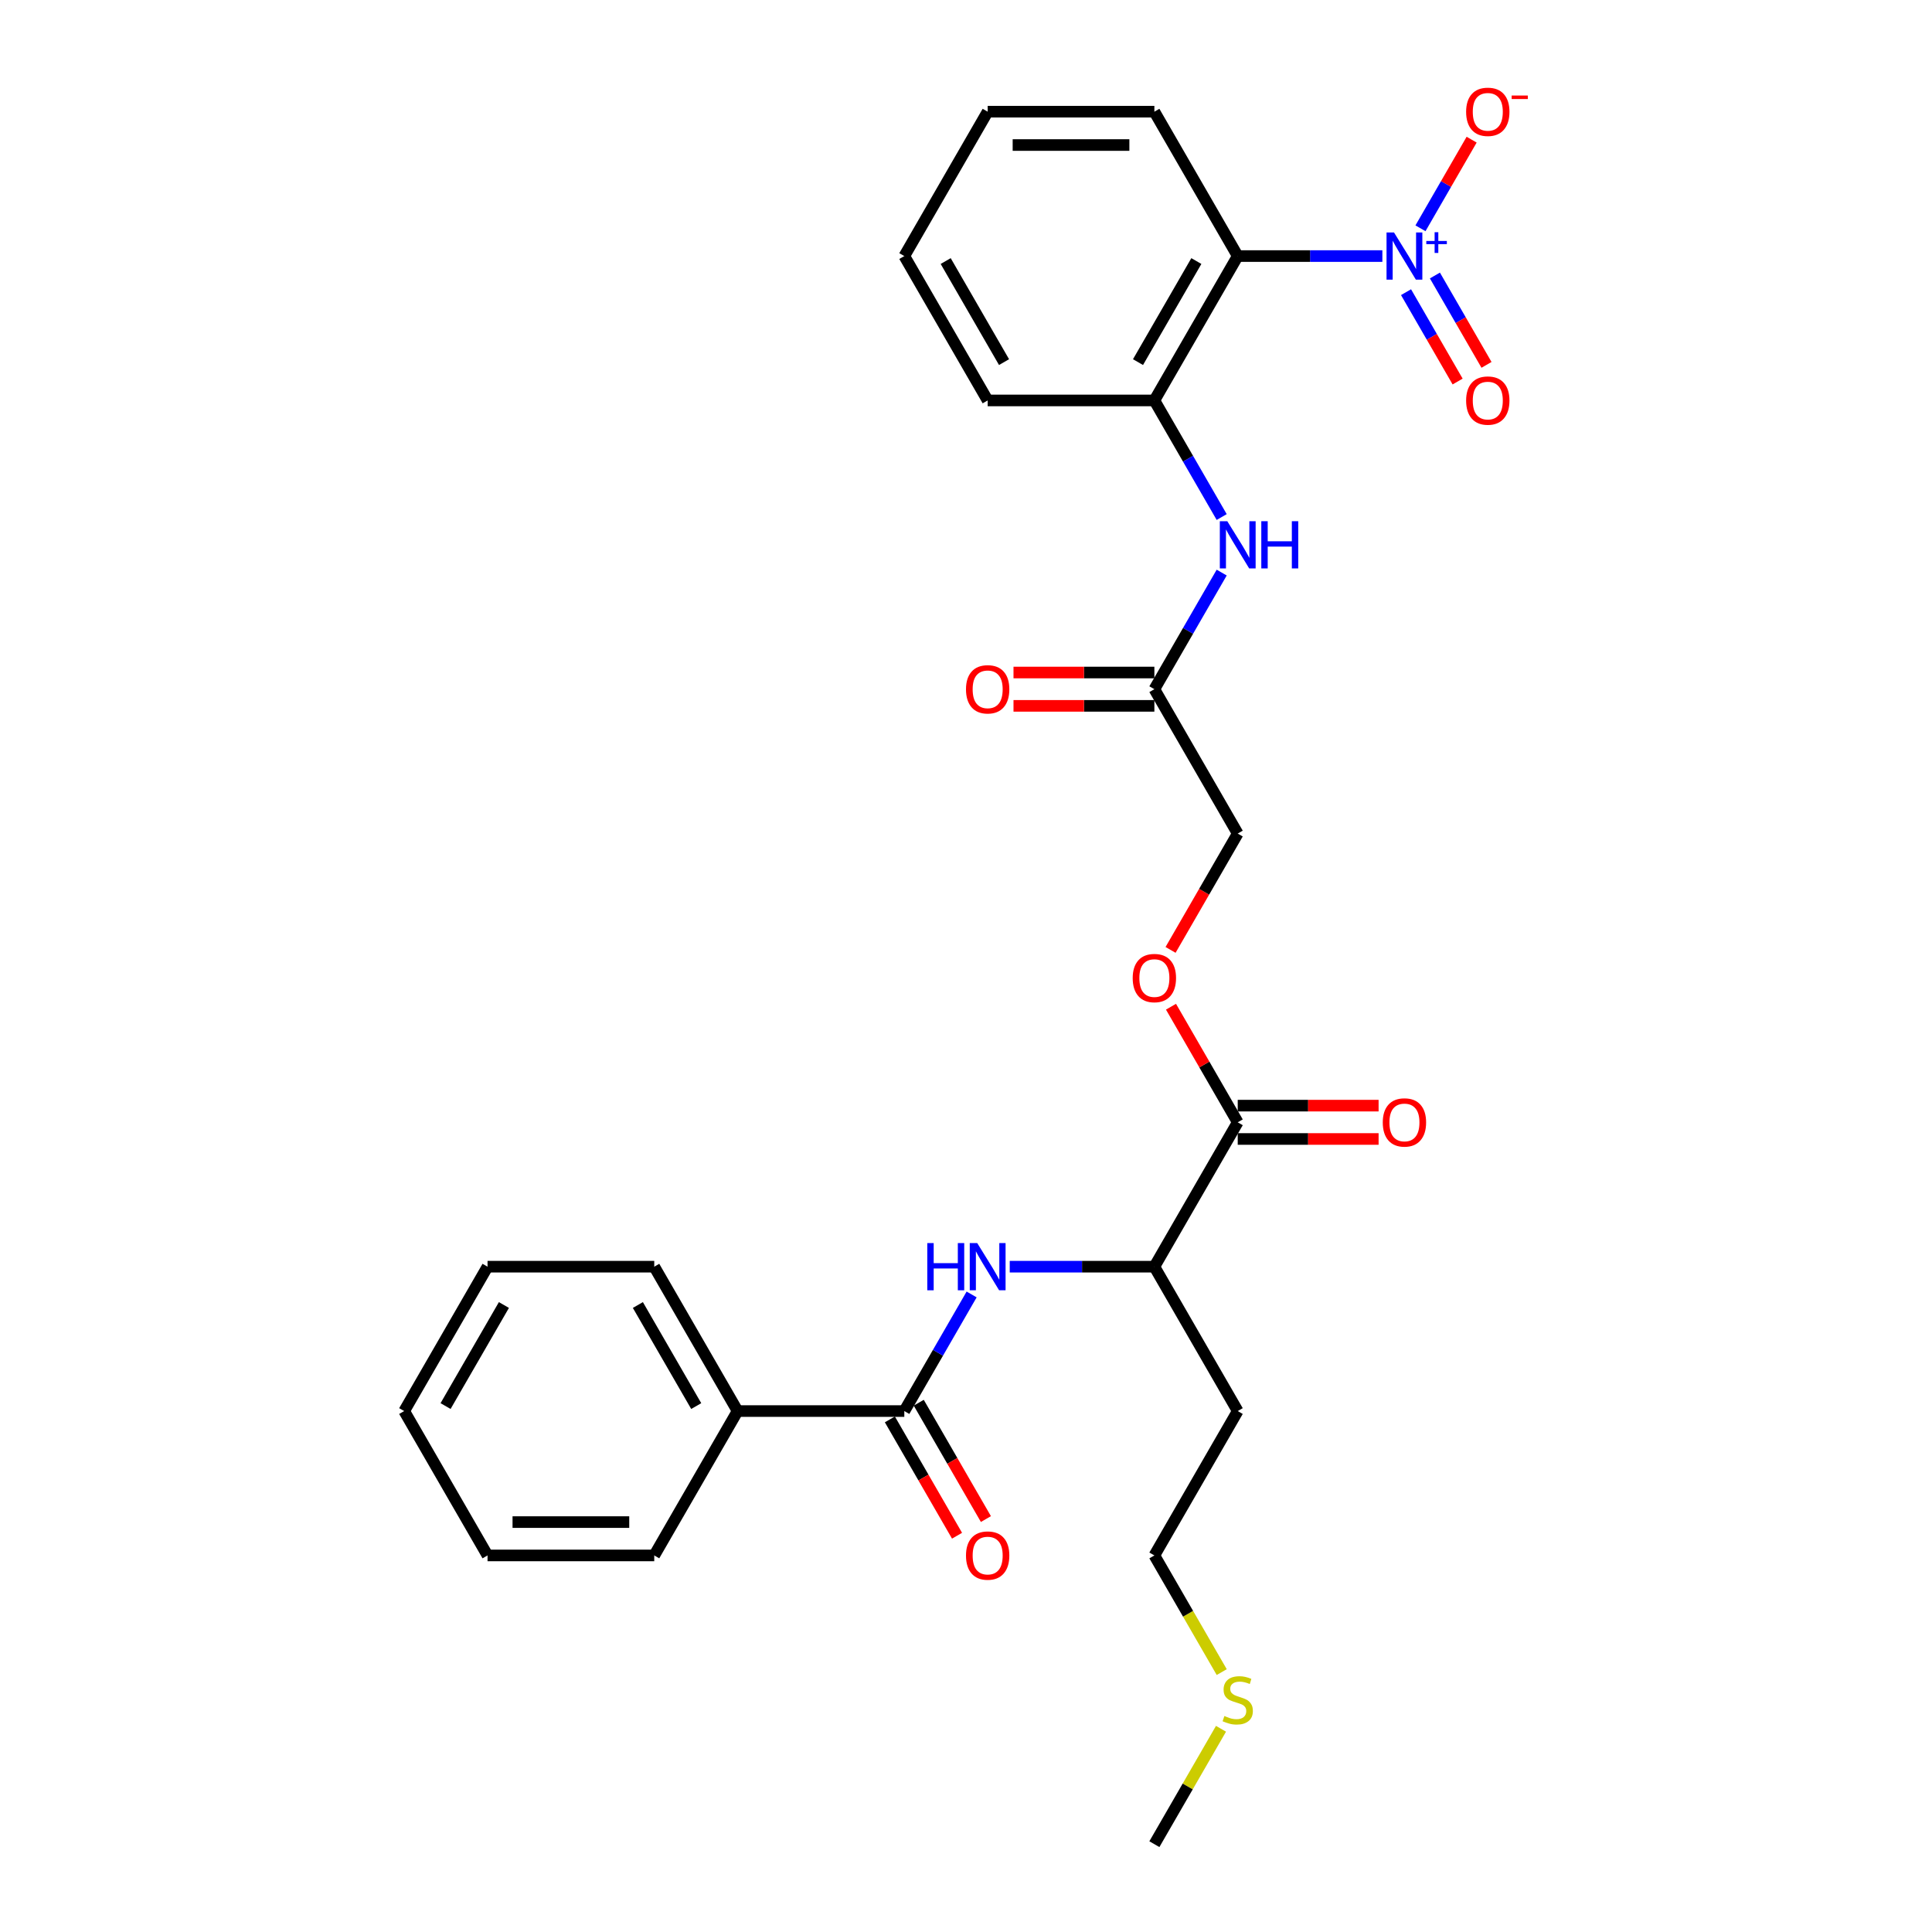 <?xml version='1.0' encoding='iso-8859-1'?>
<svg version='1.1' baseProfile='full'
              xmlns='http://www.w3.org/2000/svg'
                      xmlns:rdkit='http://www.rdkit.org/xml'
                      xmlns:xlink='http://www.w3.org/1999/xlink'
                  xml:space='preserve'
width='1000px' height='1000px' viewBox='0 0 1000 1000'>
<!-- END OF HEADER -->
<rect style='opacity:1.0;fill:#FFFFFF;stroke:none' width='1000' height='1000' x='0' y='0'> </rect>
<path class='bond-0' d='M 715.51,132.539 L 678.078,132.539' style='fill:none;fill-rule:evenodd;stroke:#0000FF;stroke-width:6px;stroke-linecap:butt;stroke-linejoin:miter;stroke-opacity:1' />
<path class='bond-0' d='M 678.078,132.539 L 640.646,132.539' style='fill:none;fill-rule:evenodd;stroke:#000000;stroke-width:6px;stroke-linecap:butt;stroke-linejoin:miter;stroke-opacity:1' />
<path class='bond-8' d='M 735.234,118.163 L 748.477,95.226' style='fill:none;fill-rule:evenodd;stroke:#0000FF;stroke-width:6px;stroke-linecap:butt;stroke-linejoin:miter;stroke-opacity:1' />
<path class='bond-8' d='M 748.477,95.226 L 761.72,72.289' style='fill:none;fill-rule:evenodd;stroke:#FF0000;stroke-width:6px;stroke-linecap:butt;stroke-linejoin:miter;stroke-opacity:1' />
<path class='bond-9' d='M 727.761,151.229 L 741.114,174.356' style='fill:none;fill-rule:evenodd;stroke:#0000FF;stroke-width:6px;stroke-linecap:butt;stroke-linejoin:miter;stroke-opacity:1' />
<path class='bond-9' d='M 741.114,174.356 L 754.466,197.482' style='fill:none;fill-rule:evenodd;stroke:#FF0000;stroke-width:6px;stroke-linecap:butt;stroke-linejoin:miter;stroke-opacity:1' />
<path class='bond-9' d='M 742.707,142.6 L 756.059,165.727' style='fill:none;fill-rule:evenodd;stroke:#0000FF;stroke-width:6px;stroke-linecap:butt;stroke-linejoin:miter;stroke-opacity:1' />
<path class='bond-9' d='M 756.059,165.727 L 769.412,188.854' style='fill:none;fill-rule:evenodd;stroke:#FF0000;stroke-width:6px;stroke-linecap:butt;stroke-linejoin:miter;stroke-opacity:1' />
<path class='bond-3' d='M 640.646,132.539 L 597.502,207.267' style='fill:none;fill-rule:evenodd;stroke:#000000;stroke-width:6px;stroke-linecap:butt;stroke-linejoin:miter;stroke-opacity:1' />
<path class='bond-3' d='M 619.229,135.119 L 589.028,187.429' style='fill:none;fill-rule:evenodd;stroke:#000000;stroke-width:6px;stroke-linecap:butt;stroke-linejoin:miter;stroke-opacity:1' />
<path class='bond-18' d='M 640.646,132.539 L 597.502,57.811' style='fill:none;fill-rule:evenodd;stroke:#000000;stroke-width:6px;stroke-linecap:butt;stroke-linejoin:miter;stroke-opacity:1' />
<path class='bond-1' d='M 468.07,730.362 L 485.492,700.186' style='fill:none;fill-rule:evenodd;stroke:#000000;stroke-width:6px;stroke-linecap:butt;stroke-linejoin:miter;stroke-opacity:1' />
<path class='bond-1' d='M 485.492,700.186 L 502.914,670.01' style='fill:none;fill-rule:evenodd;stroke:#0000FF;stroke-width:6px;stroke-linecap:butt;stroke-linejoin:miter;stroke-opacity:1' />
<path class='bond-11' d='M 460.597,734.676 L 477.979,764.783' style='fill:none;fill-rule:evenodd;stroke:#000000;stroke-width:6px;stroke-linecap:butt;stroke-linejoin:miter;stroke-opacity:1' />
<path class='bond-11' d='M 477.979,764.783 L 495.361,794.89' style='fill:none;fill-rule:evenodd;stroke:#FF0000;stroke-width:6px;stroke-linecap:butt;stroke-linejoin:miter;stroke-opacity:1' />
<path class='bond-11' d='M 475.542,726.047 L 492.925,756.155' style='fill:none;fill-rule:evenodd;stroke:#000000;stroke-width:6px;stroke-linecap:butt;stroke-linejoin:miter;stroke-opacity:1' />
<path class='bond-11' d='M 492.925,756.155 L 510.307,786.262' style='fill:none;fill-rule:evenodd;stroke:#FF0000;stroke-width:6px;stroke-linecap:butt;stroke-linejoin:miter;stroke-opacity:1' />
<path class='bond-12' d='M 468.07,730.362 L 381.781,730.362' style='fill:none;fill-rule:evenodd;stroke:#000000;stroke-width:6px;stroke-linecap:butt;stroke-linejoin:miter;stroke-opacity:1' />
<path class='bond-2' d='M 522.638,655.634 L 560.07,655.634' style='fill:none;fill-rule:evenodd;stroke:#0000FF;stroke-width:6px;stroke-linecap:butt;stroke-linejoin:miter;stroke-opacity:1' />
<path class='bond-2' d='M 560.07,655.634 L 597.502,655.634' style='fill:none;fill-rule:evenodd;stroke:#000000;stroke-width:6px;stroke-linecap:butt;stroke-linejoin:miter;stroke-opacity:1' />
<path class='bond-5' d='M 597.502,207.267 L 614.924,237.443' style='fill:none;fill-rule:evenodd;stroke:#000000;stroke-width:6px;stroke-linecap:butt;stroke-linejoin:miter;stroke-opacity:1' />
<path class='bond-5' d='M 614.924,237.443 L 632.346,267.619' style='fill:none;fill-rule:evenodd;stroke:#0000FF;stroke-width:6px;stroke-linecap:butt;stroke-linejoin:miter;stroke-opacity:1' />
<path class='bond-19' d='M 597.502,207.267 L 511.214,207.267' style='fill:none;fill-rule:evenodd;stroke:#000000;stroke-width:6px;stroke-linecap:butt;stroke-linejoin:miter;stroke-opacity:1' />
<path class='bond-4' d='M 640.646,580.906 L 623.373,550.989' style='fill:none;fill-rule:evenodd;stroke:#000000;stroke-width:6px;stroke-linecap:butt;stroke-linejoin:miter;stroke-opacity:1' />
<path class='bond-4' d='M 623.373,550.989 L 606.101,521.072' style='fill:none;fill-rule:evenodd;stroke:#FF0000;stroke-width:6px;stroke-linecap:butt;stroke-linejoin:miter;stroke-opacity:1' />
<path class='bond-7' d='M 640.646,580.906 L 597.502,655.634' style='fill:none;fill-rule:evenodd;stroke:#000000;stroke-width:6px;stroke-linecap:butt;stroke-linejoin:miter;stroke-opacity:1' />
<path class='bond-13' d='M 640.646,589.535 L 677.103,589.535' style='fill:none;fill-rule:evenodd;stroke:#000000;stroke-width:6px;stroke-linecap:butt;stroke-linejoin:miter;stroke-opacity:1' />
<path class='bond-13' d='M 677.103,589.535 L 713.56,589.535' style='fill:none;fill-rule:evenodd;stroke:#FF0000;stroke-width:6px;stroke-linecap:butt;stroke-linejoin:miter;stroke-opacity:1' />
<path class='bond-13' d='M 640.646,572.277 L 677.103,572.277' style='fill:none;fill-rule:evenodd;stroke:#000000;stroke-width:6px;stroke-linecap:butt;stroke-linejoin:miter;stroke-opacity:1' />
<path class='bond-13' d='M 677.103,572.277 L 713.56,572.277' style='fill:none;fill-rule:evenodd;stroke:#FF0000;stroke-width:6px;stroke-linecap:butt;stroke-linejoin:miter;stroke-opacity:1' />
<path class='bond-6' d='M 632.346,296.37 L 614.924,326.546' style='fill:none;fill-rule:evenodd;stroke:#0000FF;stroke-width:6px;stroke-linecap:butt;stroke-linejoin:miter;stroke-opacity:1' />
<path class='bond-6' d='M 614.924,326.546 L 597.502,356.723' style='fill:none;fill-rule:evenodd;stroke:#000000;stroke-width:6px;stroke-linecap:butt;stroke-linejoin:miter;stroke-opacity:1' />
<path class='bond-14' d='M 597.502,348.094 L 561.045,348.094' style='fill:none;fill-rule:evenodd;stroke:#000000;stroke-width:6px;stroke-linecap:butt;stroke-linejoin:miter;stroke-opacity:1' />
<path class='bond-14' d='M 561.045,348.094 L 524.588,348.094' style='fill:none;fill-rule:evenodd;stroke:#FF0000;stroke-width:6px;stroke-linecap:butt;stroke-linejoin:miter;stroke-opacity:1' />
<path class='bond-14' d='M 597.502,365.351 L 561.045,365.351' style='fill:none;fill-rule:evenodd;stroke:#000000;stroke-width:6px;stroke-linecap:butt;stroke-linejoin:miter;stroke-opacity:1' />
<path class='bond-14' d='M 561.045,365.351 L 524.588,365.351' style='fill:none;fill-rule:evenodd;stroke:#FF0000;stroke-width:6px;stroke-linecap:butt;stroke-linejoin:miter;stroke-opacity:1' />
<path class='bond-15' d='M 597.502,356.723 L 640.646,431.45' style='fill:none;fill-rule:evenodd;stroke:#000000;stroke-width:6px;stroke-linecap:butt;stroke-linejoin:miter;stroke-opacity:1' />
<path class='bond-16' d='M 597.502,655.634 L 640.646,730.362' style='fill:none;fill-rule:evenodd;stroke:#000000;stroke-width:6px;stroke-linecap:butt;stroke-linejoin:miter;stroke-opacity:1' />
<path class='bond-10' d='M 605.881,491.665 L 623.264,461.557' style='fill:none;fill-rule:evenodd;stroke:#FF0000;stroke-width:6px;stroke-linecap:butt;stroke-linejoin:miter;stroke-opacity:1' />
<path class='bond-10' d='M 623.264,461.557 L 640.646,431.45' style='fill:none;fill-rule:evenodd;stroke:#000000;stroke-width:6px;stroke-linecap:butt;stroke-linejoin:miter;stroke-opacity:1' />
<path class='bond-21' d='M 381.781,730.362 L 338.637,655.634' style='fill:none;fill-rule:evenodd;stroke:#000000;stroke-width:6px;stroke-linecap:butt;stroke-linejoin:miter;stroke-opacity:1' />
<path class='bond-21' d='M 360.364,727.781 L 330.163,675.472' style='fill:none;fill-rule:evenodd;stroke:#000000;stroke-width:6px;stroke-linecap:butt;stroke-linejoin:miter;stroke-opacity:1' />
<path class='bond-22' d='M 381.781,730.362 L 338.637,805.09' style='fill:none;fill-rule:evenodd;stroke:#000000;stroke-width:6px;stroke-linecap:butt;stroke-linejoin:miter;stroke-opacity:1' />
<path class='bond-20' d='M 640.646,730.362 L 597.502,805.09' style='fill:none;fill-rule:evenodd;stroke:#000000;stroke-width:6px;stroke-linecap:butt;stroke-linejoin:miter;stroke-opacity:1' />
<path class='bond-17' d='M 632.366,865.476 L 614.934,835.283' style='fill:none;fill-rule:evenodd;stroke:#CCCC00;stroke-width:6px;stroke-linecap:butt;stroke-linejoin:miter;stroke-opacity:1' />
<path class='bond-17' d='M 614.934,835.283 L 597.502,805.09' style='fill:none;fill-rule:evenodd;stroke:#000000;stroke-width:6px;stroke-linecap:butt;stroke-linejoin:miter;stroke-opacity:1' />
<path class='bond-23' d='M 631.988,894.814 L 614.745,924.68' style='fill:none;fill-rule:evenodd;stroke:#CCCC00;stroke-width:6px;stroke-linecap:butt;stroke-linejoin:miter;stroke-opacity:1' />
<path class='bond-23' d='M 614.745,924.68 L 597.502,954.545' style='fill:none;fill-rule:evenodd;stroke:#000000;stroke-width:6px;stroke-linecap:butt;stroke-linejoin:miter;stroke-opacity:1' />
<path class='bond-24' d='M 597.502,57.811 L 511.214,57.811' style='fill:none;fill-rule:evenodd;stroke:#000000;stroke-width:6px;stroke-linecap:butt;stroke-linejoin:miter;stroke-opacity:1' />
<path class='bond-24' d='M 584.559,75.069 L 524.157,75.069' style='fill:none;fill-rule:evenodd;stroke:#000000;stroke-width:6px;stroke-linecap:butt;stroke-linejoin:miter;stroke-opacity:1' />
<path class='bond-29' d='M 511.214,207.267 L 468.07,132.539' style='fill:none;fill-rule:evenodd;stroke:#000000;stroke-width:6px;stroke-linecap:butt;stroke-linejoin:miter;stroke-opacity:1' />
<path class='bond-29' d='M 519.688,187.429 L 489.487,135.119' style='fill:none;fill-rule:evenodd;stroke:#000000;stroke-width:6px;stroke-linecap:butt;stroke-linejoin:miter;stroke-opacity:1' />
<path class='bond-27' d='M 338.637,655.634 L 252.349,655.634' style='fill:none;fill-rule:evenodd;stroke:#000000;stroke-width:6px;stroke-linecap:butt;stroke-linejoin:miter;stroke-opacity:1' />
<path class='bond-26' d='M 338.637,805.09 L 252.349,805.09' style='fill:none;fill-rule:evenodd;stroke:#000000;stroke-width:6px;stroke-linecap:butt;stroke-linejoin:miter;stroke-opacity:1' />
<path class='bond-26' d='M 325.694,787.832 L 265.292,787.832' style='fill:none;fill-rule:evenodd;stroke:#000000;stroke-width:6px;stroke-linecap:butt;stroke-linejoin:miter;stroke-opacity:1' />
<path class='bond-25' d='M 511.214,57.811 L 468.07,132.539' style='fill:none;fill-rule:evenodd;stroke:#000000;stroke-width:6px;stroke-linecap:butt;stroke-linejoin:miter;stroke-opacity:1' />
<path class='bond-28' d='M 252.349,805.09 L 209.205,730.362' style='fill:none;fill-rule:evenodd;stroke:#000000;stroke-width:6px;stroke-linecap:butt;stroke-linejoin:miter;stroke-opacity:1' />
<path class='bond-30' d='M 252.349,655.634 L 209.205,730.362' style='fill:none;fill-rule:evenodd;stroke:#000000;stroke-width:6px;stroke-linecap:butt;stroke-linejoin:miter;stroke-opacity:1' />
<path class='bond-30' d='M 260.823,675.472 L 230.622,727.781' style='fill:none;fill-rule:evenodd;stroke:#000000;stroke-width:6px;stroke-linecap:butt;stroke-linejoin:miter;stroke-opacity:1' />
<path  class='atom-0' d='M 721.533 120.32
L 729.54 133.264
Q 730.334 134.541, 731.611 136.853
Q 732.888 139.166, 732.957 139.304
L 732.957 120.32
L 736.202 120.32
L 736.202 144.757
L 732.854 144.757
L 724.26 130.606
Q 723.259 128.949, 722.189 127.051
Q 721.153 125.153, 720.843 124.566
L 720.843 144.757
L 717.667 144.757
L 717.667 120.32
L 721.533 120.32
' fill='#0000FF'/>
<path  class='atom-0' d='M 738.252 124.725
L 742.557 124.725
L 742.557 120.192
L 744.471 120.192
L 744.471 124.725
L 748.89 124.725
L 748.89 126.365
L 744.471 126.365
L 744.471 130.922
L 742.557 130.922
L 742.557 126.365
L 738.252 126.365
L 738.252 124.725
' fill='#0000FF'/>
<path  class='atom-3' d='M 479.96 643.416
L 483.274 643.416
L 483.274 653.805
L 495.768 653.805
L 495.768 643.416
L 499.082 643.416
L 499.082 667.852
L 495.768 667.852
L 495.768 656.566
L 483.274 656.566
L 483.274 667.852
L 479.96 667.852
L 479.96 643.416
' fill='#0000FF'/>
<path  class='atom-3' d='M 505.812 643.416
L 513.82 656.359
Q 514.613 657.636, 515.891 659.948
Q 517.168 662.261, 517.237 662.399
L 517.237 643.416
L 520.481 643.416
L 520.481 667.852
L 517.133 667.852
L 508.539 653.701
Q 507.538 652.044, 506.468 650.146
Q 505.432 648.248, 505.122 647.661
L 505.122 667.852
L 501.946 667.852
L 501.946 643.416
L 505.812 643.416
' fill='#0000FF'/>
<path  class='atom-6' d='M 635.245 269.776
L 643.252 282.719
Q 644.046 283.997, 645.323 286.309
Q 646.6 288.622, 646.669 288.76
L 646.669 269.776
L 649.914 269.776
L 649.914 294.213
L 646.566 294.213
L 637.971 280.062
Q 636.97 278.405, 635.9 276.507
Q 634.865 274.608, 634.554 274.022
L 634.554 294.213
L 631.379 294.213
L 631.379 269.776
L 635.245 269.776
' fill='#0000FF'/>
<path  class='atom-6' d='M 652.847 269.776
L 656.161 269.776
L 656.161 280.165
L 668.655 280.165
L 668.655 269.776
L 671.969 269.776
L 671.969 294.213
L 668.655 294.213
L 668.655 282.927
L 656.161 282.927
L 656.161 294.213
L 652.847 294.213
L 652.847 269.776
' fill='#0000FF'/>
<path  class='atom-9' d='M 758.861 57.88
Q 758.861 52.013, 761.76 48.733
Q 764.66 45.455, 770.079 45.455
Q 775.498 45.455, 778.397 48.733
Q 781.296 52.013, 781.296 57.88
Q 781.296 63.817, 778.362 67.199
Q 775.428 70.547, 770.079 70.547
Q 764.694 70.547, 761.76 67.199
Q 758.861 63.851, 758.861 57.88
M 770.079 67.786
Q 773.806 67.786, 775.808 65.301
Q 777.845 62.781, 777.845 57.88
Q 777.845 53.082, 775.808 50.666
Q 773.806 48.216, 770.079 48.216
Q 766.351 48.216, 764.315 50.632
Q 762.313 53.048, 762.313 57.88
Q 762.313 62.816, 764.315 65.301
Q 766.351 67.786, 770.079 67.786
' fill='#FF0000'/>
<path  class='atom-9' d='M 782.435 49.443
L 790.795 49.443
L 790.795 51.266
L 782.435 51.266
L 782.435 49.443
' fill='#FF0000'/>
<path  class='atom-10' d='M 758.861 207.336
Q 758.861 201.468, 761.76 198.189
Q 764.66 194.91, 770.079 194.91
Q 775.498 194.91, 778.397 198.189
Q 781.296 201.468, 781.296 207.336
Q 781.296 213.272, 778.362 216.655
Q 775.428 220.003, 770.079 220.003
Q 764.694 220.003, 761.76 216.655
Q 758.861 213.307, 758.861 207.336
M 770.079 217.242
Q 773.806 217.242, 775.808 214.757
Q 777.845 212.237, 777.845 207.336
Q 777.845 202.538, 775.808 200.122
Q 773.806 197.672, 770.079 197.672
Q 766.351 197.672, 764.315 200.088
Q 762.313 202.504, 762.313 207.336
Q 762.313 212.271, 764.315 214.757
Q 766.351 217.242, 770.079 217.242
' fill='#FF0000'/>
<path  class='atom-11' d='M 586.285 506.247
Q 586.285 500.38, 589.184 497.101
Q 592.083 493.822, 597.502 493.822
Q 602.921 493.822, 605.82 497.101
Q 608.719 500.38, 608.719 506.247
Q 608.719 512.184, 605.786 515.566
Q 602.852 518.914, 597.502 518.914
Q 592.118 518.914, 589.184 515.566
Q 586.285 512.218, 586.285 506.247
M 597.502 516.153
Q 601.23 516.153, 603.232 513.668
Q 605.268 511.148, 605.268 506.247
Q 605.268 501.45, 603.232 499.034
Q 601.23 496.583, 597.502 496.583
Q 593.774 496.583, 591.738 498.999
Q 589.736 501.415, 589.736 506.247
Q 589.736 511.183, 591.738 513.668
Q 593.774 516.153, 597.502 516.153
' fill='#FF0000'/>
<path  class='atom-12' d='M 499.996 805.159
Q 499.996 799.291, 502.895 796.012
Q 505.795 792.733, 511.214 792.733
Q 516.633 792.733, 519.532 796.012
Q 522.431 799.291, 522.431 805.159
Q 522.431 811.095, 519.497 814.478
Q 516.564 817.826, 511.214 817.826
Q 505.829 817.826, 502.895 814.478
Q 499.996 811.13, 499.996 805.159
M 511.214 815.065
Q 514.941 815.065, 516.943 812.58
Q 518.98 810.06, 518.98 805.159
Q 518.98 800.361, 516.943 797.945
Q 514.941 795.494, 511.214 795.494
Q 507.486 795.494, 505.45 797.911
Q 503.448 800.327, 503.448 805.159
Q 503.448 810.094, 505.45 812.58
Q 507.486 815.065, 511.214 815.065
' fill='#FF0000'/>
<path  class='atom-14' d='M 715.717 580.975
Q 715.717 575.108, 718.616 571.829
Q 721.516 568.55, 726.934 568.55
Q 732.353 568.55, 735.253 571.829
Q 738.152 575.108, 738.152 580.975
Q 738.152 586.912, 735.218 590.294
Q 732.284 593.642, 726.934 593.642
Q 721.55 593.642, 718.616 590.294
Q 715.717 586.946, 715.717 580.975
M 726.934 590.881
Q 730.662 590.881, 732.664 588.396
Q 734.7 585.876, 734.7 580.975
Q 734.7 576.178, 732.664 573.761
Q 730.662 571.311, 726.934 571.311
Q 723.207 571.311, 721.17 573.727
Q 719.169 576.143, 719.169 580.975
Q 719.169 585.911, 721.17 588.396
Q 723.207 590.881, 726.934 590.881
' fill='#FF0000'/>
<path  class='atom-15' d='M 499.996 356.792
Q 499.996 350.924, 502.895 347.645
Q 505.795 344.366, 511.214 344.366
Q 516.633 344.366, 519.532 347.645
Q 522.431 350.924, 522.431 356.792
Q 522.431 362.728, 519.497 366.111
Q 516.564 369.459, 511.214 369.459
Q 505.829 369.459, 502.895 366.111
Q 499.996 362.763, 499.996 356.792
M 511.214 366.697
Q 514.941 366.697, 516.943 364.212
Q 518.98 361.693, 518.98 356.792
Q 518.98 351.994, 516.943 349.578
Q 514.941 347.127, 511.214 347.127
Q 507.486 347.127, 505.45 349.543
Q 503.448 351.959, 503.448 356.792
Q 503.448 361.727, 505.45 364.212
Q 507.486 366.697, 511.214 366.697
' fill='#FF0000'/>
<path  class='atom-18' d='M 633.743 888.205
Q 634.019 888.308, 635.158 888.792
Q 636.297 889.275, 637.54 889.585
Q 638.817 889.862, 640.059 889.862
Q 642.372 889.862, 643.718 888.757
Q 645.064 887.618, 645.064 885.651
Q 645.064 884.305, 644.374 883.476
Q 643.718 882.648, 642.683 882.199
Q 641.647 881.75, 639.921 881.233
Q 637.747 880.577, 636.435 879.956
Q 635.158 879.334, 634.226 878.023
Q 633.329 876.711, 633.329 874.502
Q 633.329 871.43, 635.4 869.532
Q 637.505 867.634, 641.647 867.634
Q 644.477 867.634, 647.687 868.98
L 646.893 871.637
Q 643.96 870.429, 641.751 870.429
Q 639.369 870.429, 638.057 871.43
Q 636.746 872.397, 636.78 874.088
Q 636.78 875.4, 637.436 876.193
Q 638.127 876.987, 639.093 877.436
Q 640.094 877.885, 641.751 878.402
Q 643.96 879.093, 645.271 879.783
Q 646.583 880.473, 647.515 881.889
Q 648.481 883.269, 648.481 885.651
Q 648.481 889.033, 646.203 890.862
Q 643.96 892.657, 640.197 892.657
Q 638.023 892.657, 636.366 892.174
Q 634.744 891.725, 632.811 890.932
L 633.743 888.205
' fill='#CCCC00'/>
</svg>
